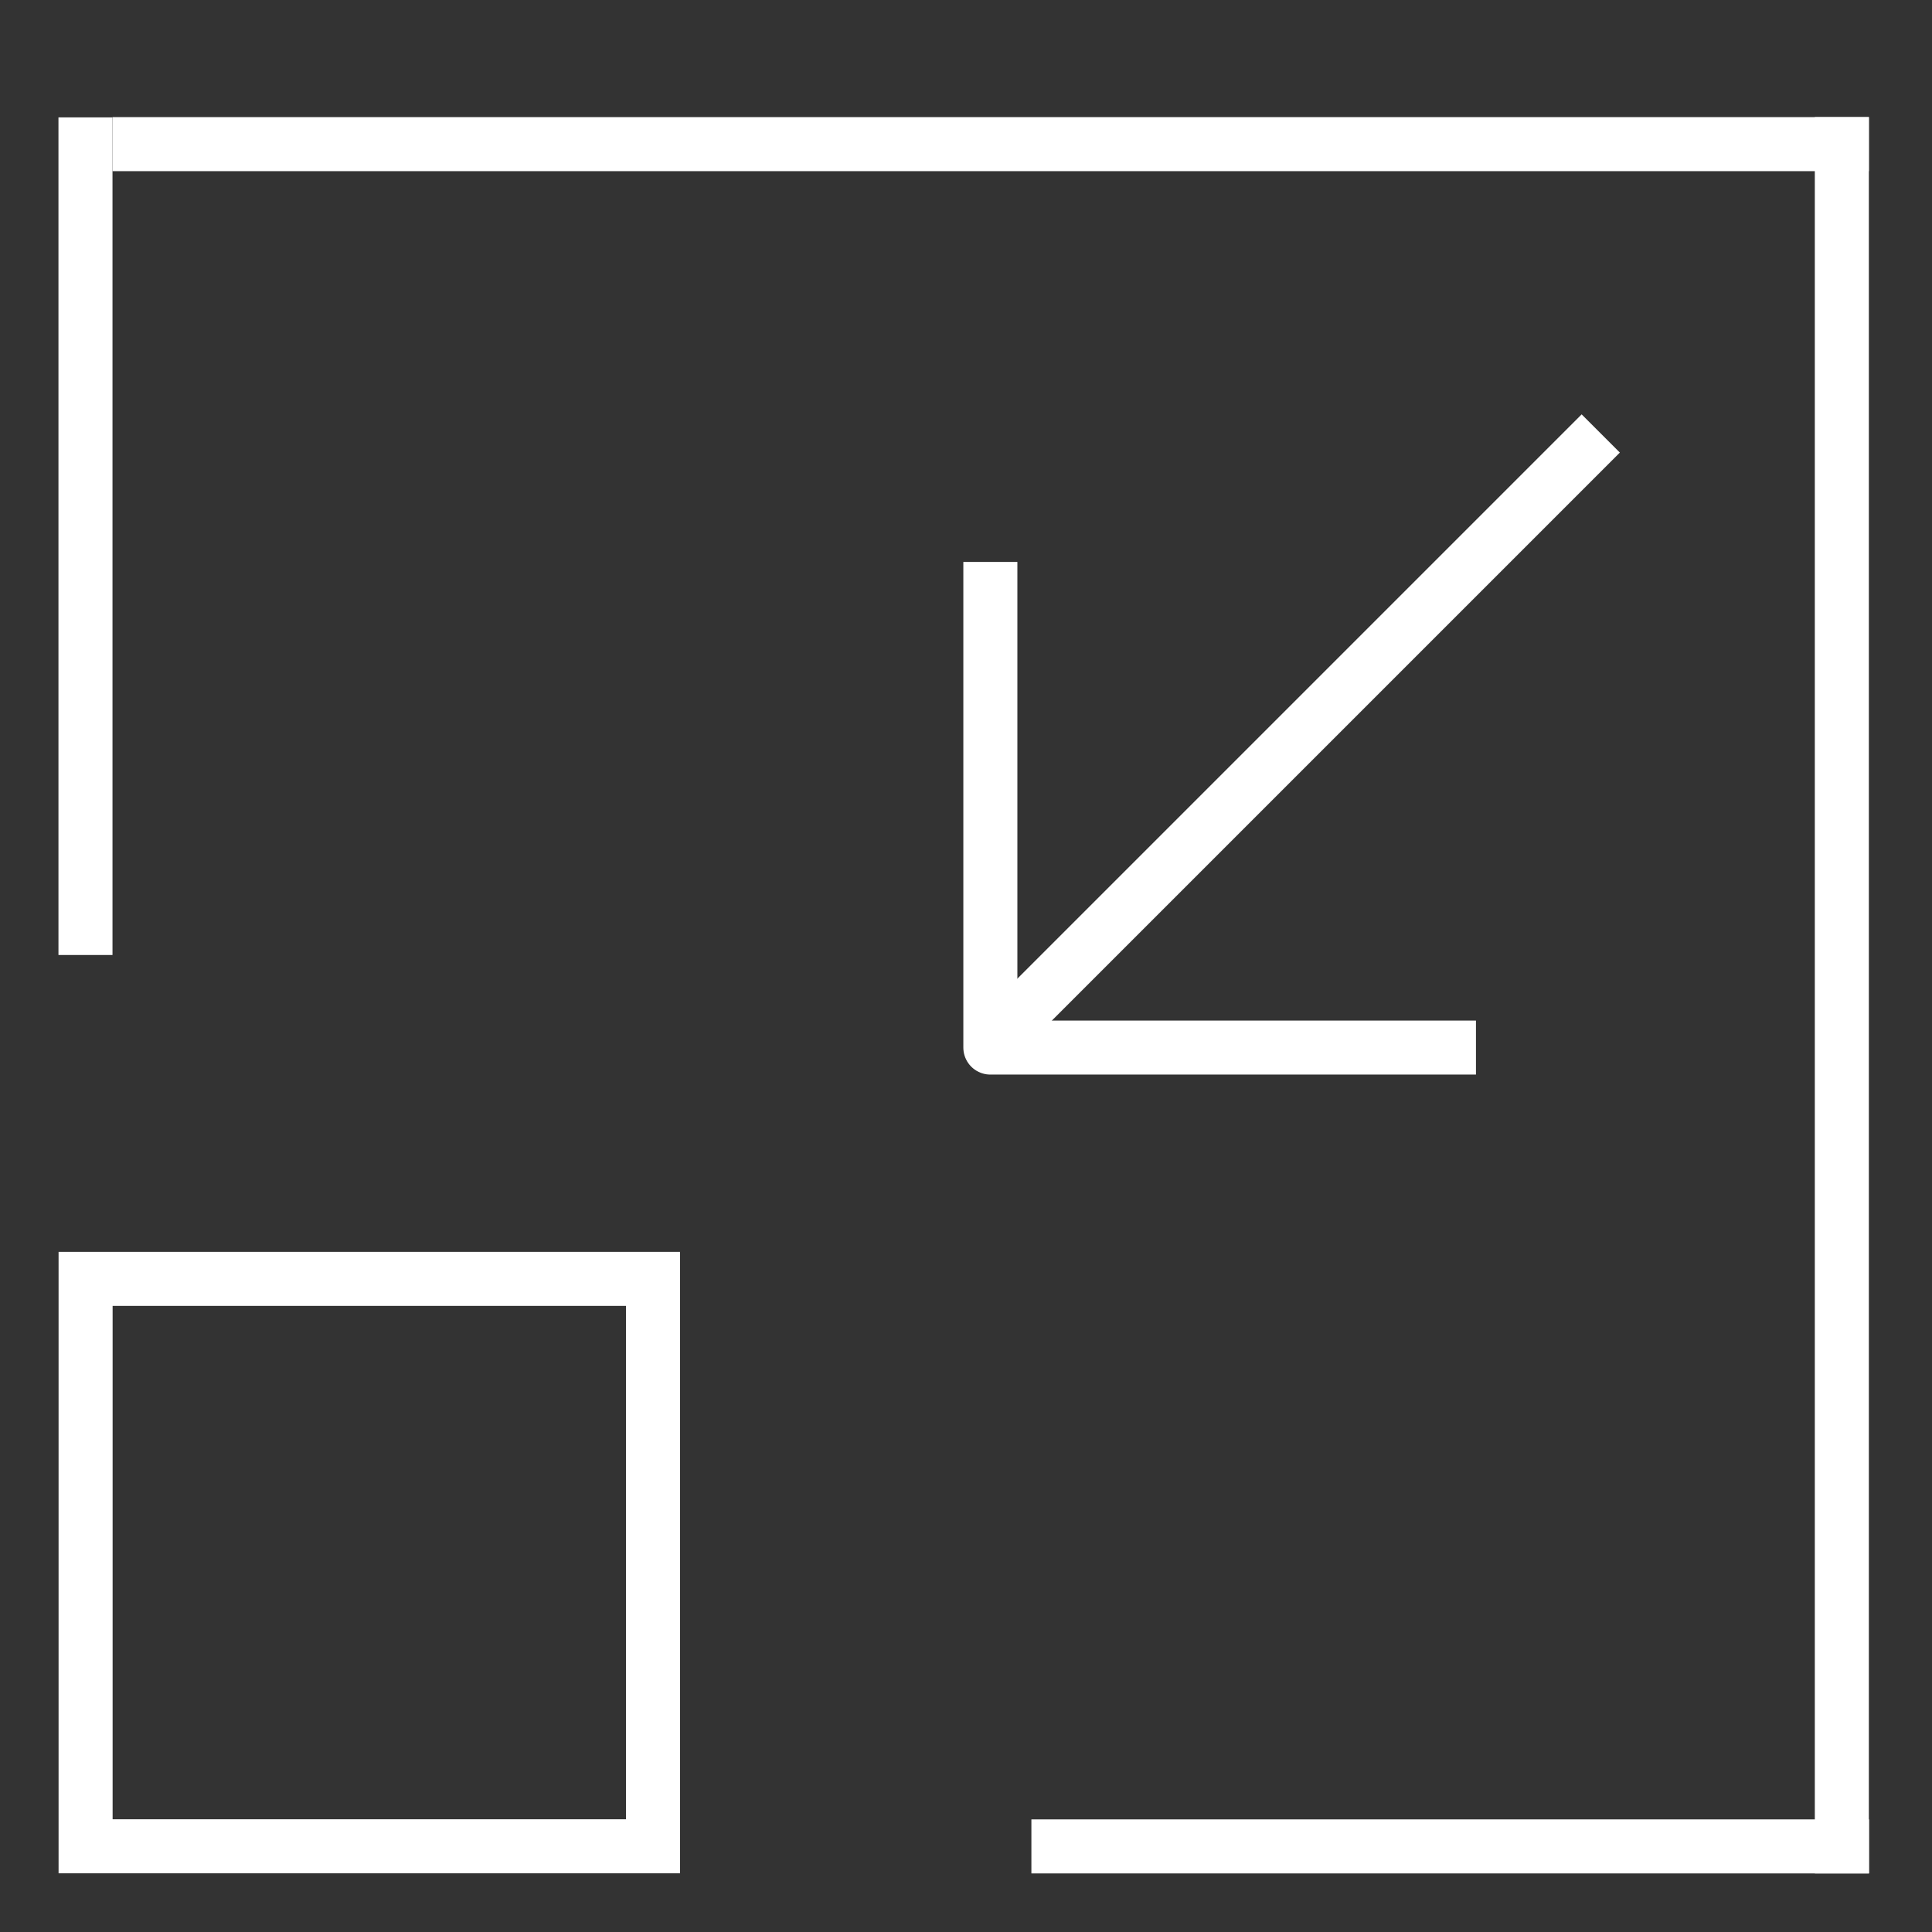 <svg width="33" height="33" viewBox="0 0 33 33" fill="none" xmlns="http://www.w3.org/2000/svg">
<rect x="0" y="0" width="33" height="33" fill="#333333" stroke="none"/>
<line x1="1.46" y1="16.312" x2="1.46" y2="2.005" stroke="white" stroke-width="0.923"/>
<line x1="31.46" y1="32" x2="31.46" y2="2" stroke="white" stroke-width="0.923"/>
<line x1="31.922" y1="2.462" x2="1.922" y2="2.462" stroke="white" stroke-width="0.923"/>
<line x1="17.617" y1="31.538" x2="31.925" y2="31.538" stroke="white" stroke-width="0.923"/>
<line x1="27.342" y1="7.404" x2="17.188" y2="17.558" stroke="white" stroke-width="0.923"/>
<path d="M24.749 17.893L16.916 17.893L16.916 10.06" stroke="white" stroke-width="0.923" stroke-linecap="square" stroke-linejoin="round"/>
<rect x="1.462" y="21.844" width="9.692" height="9.692" stroke="white" stroke-width="0.923"/>
</svg>
